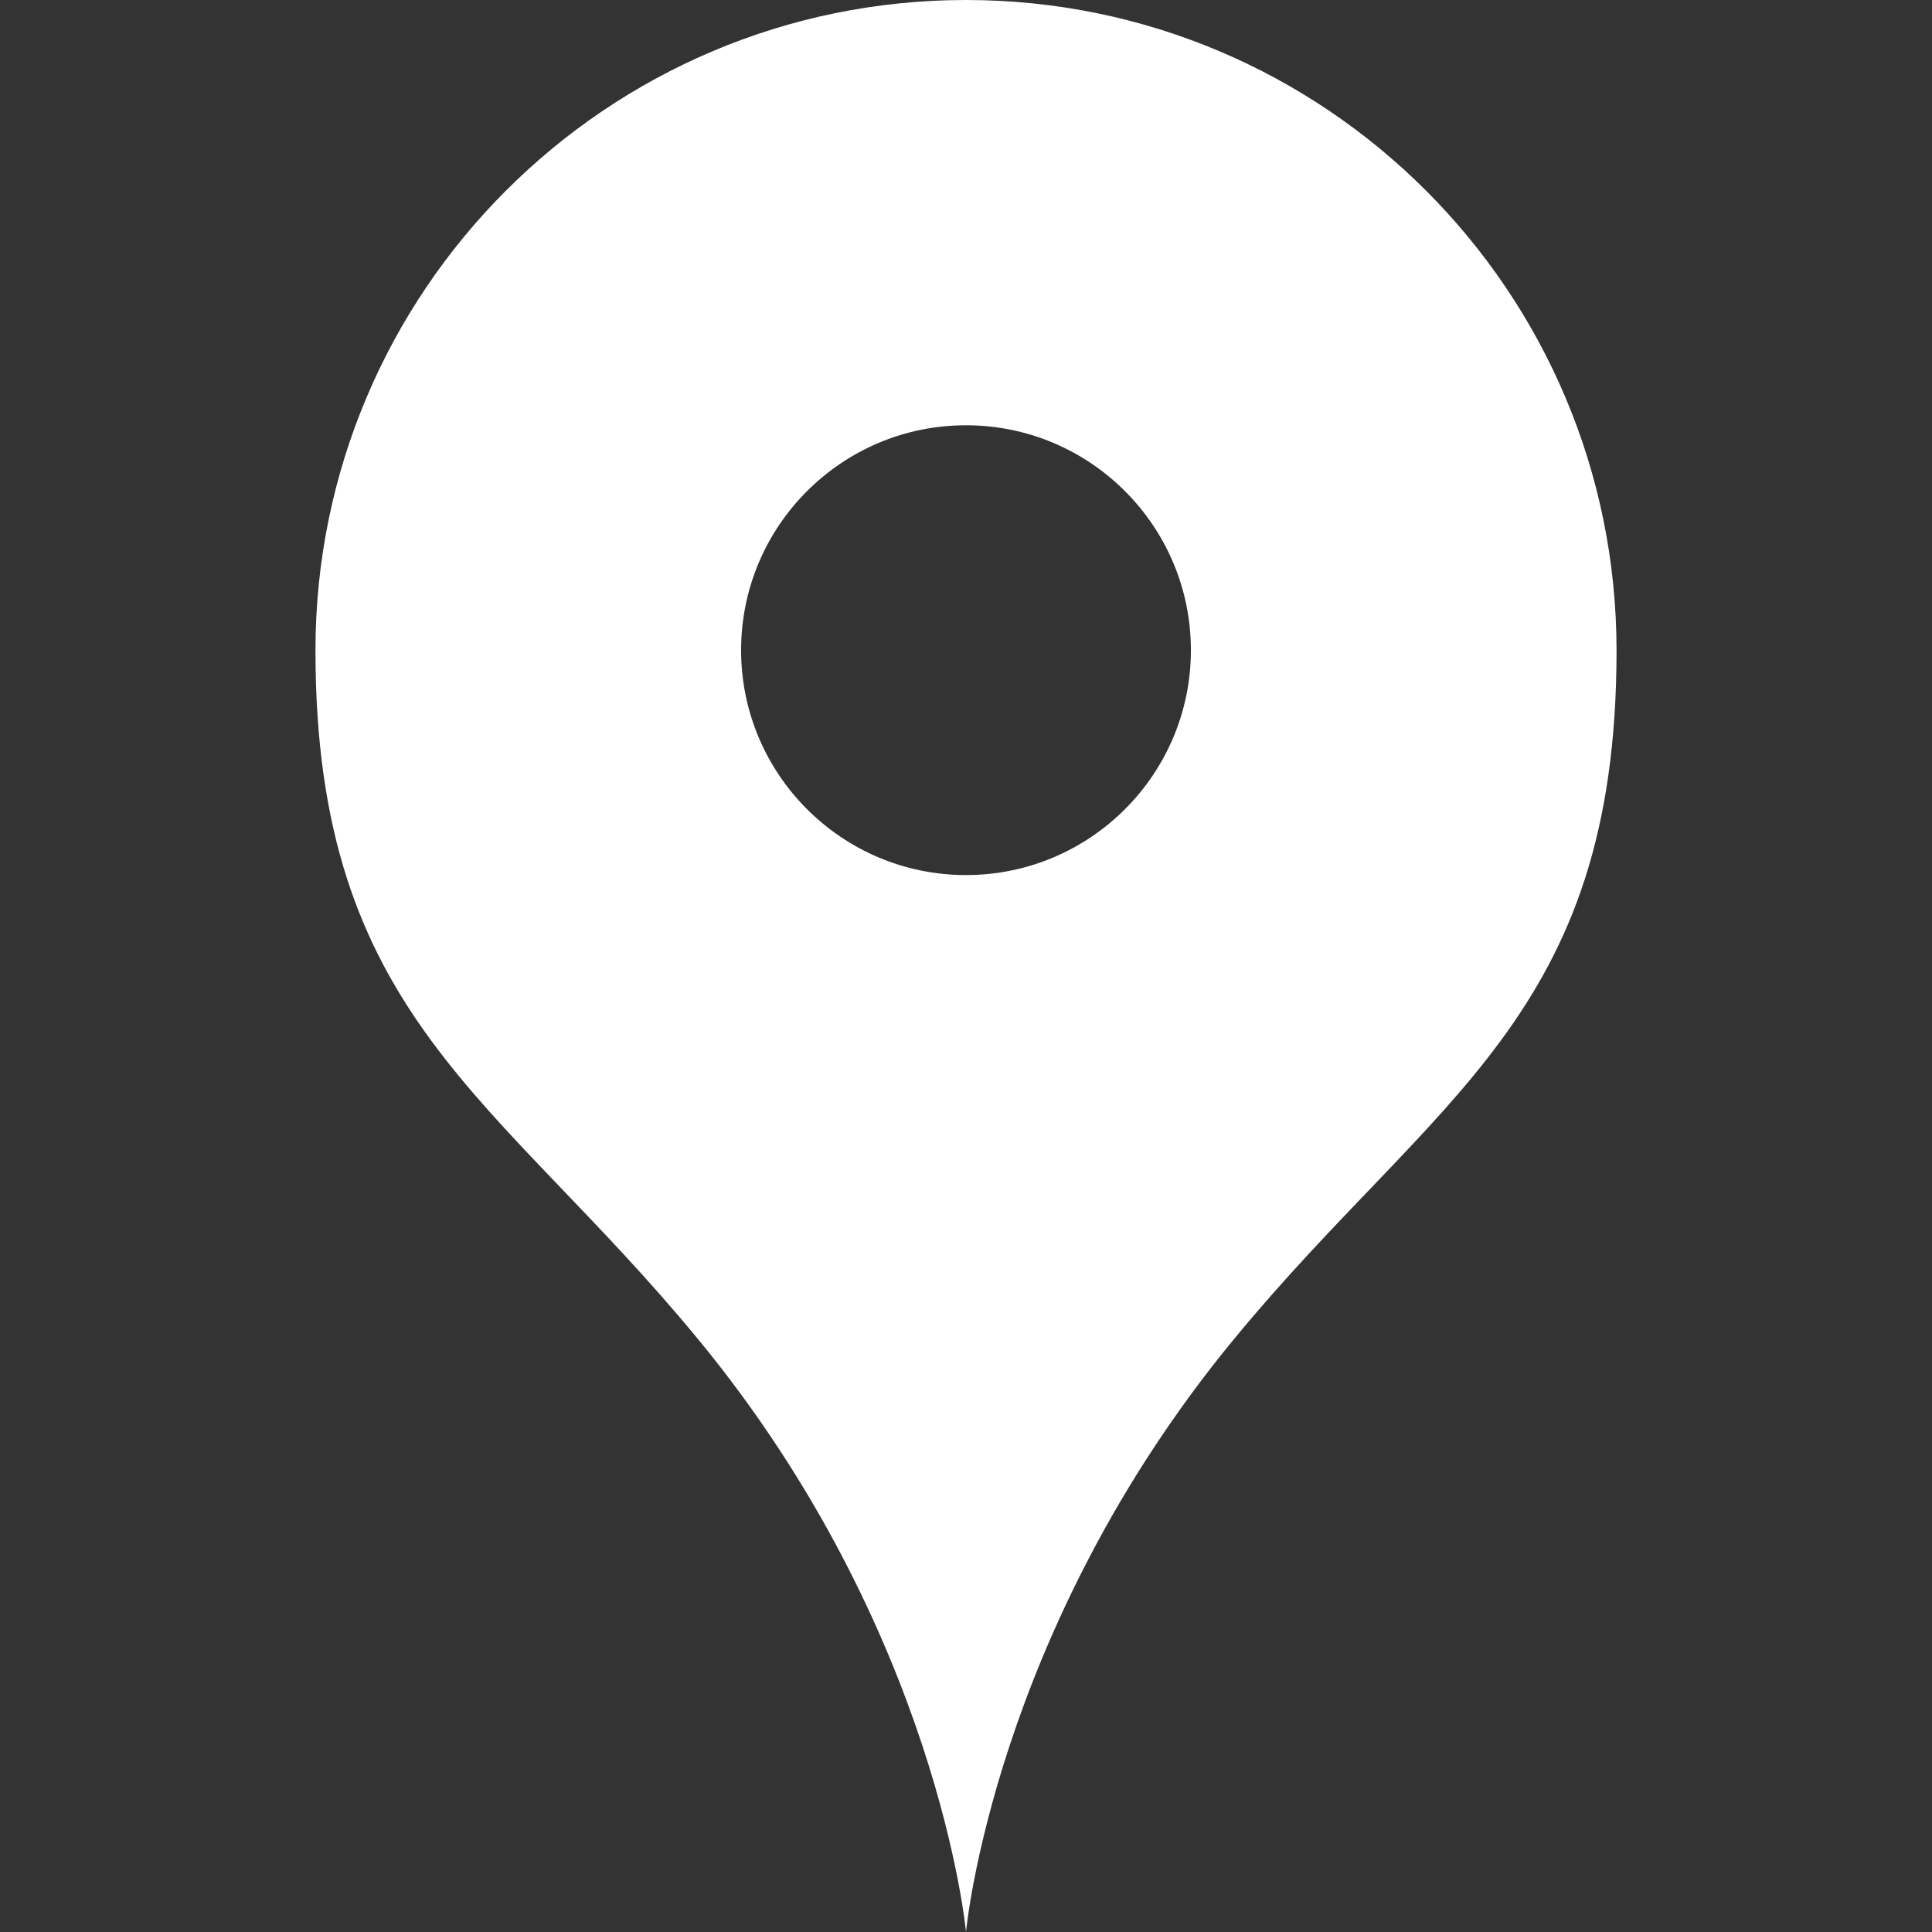 <?xml version="1.0" encoding="utf-8"?>
<!-- Generator: Adobe Illustrator 27.9.0, SVG Export Plug-In . SVG Version: 6.00 Build 0)  -->
<svg version="1.1" id="_x32_" xmlns="http://www.w3.org/2000/svg" xmlns:xlink="http://www.w3.org/1999/xlink" x="0px" y="0px"
	 viewBox="0 0 512 512" style="enable-background:new 0 0 512 512;" xml:space="preserve">
<rect x="0" y="0" width="512" height="512" fill="#333333" stroke="none"/>
<style type="text/css">
	.st0{fill:#FFFFFF;}
</style>
<g>
	<path class="st0" d="M256,0C160.8,0,83.6,77.2,83.6,172.4c0,97.2,48.2,117.9,101.4,182.5c63.7,77.3,71,157.1,71,157.1
		s7.3-79.8,71-157.1c53.2-64.6,101.4-85.3,101.4-182.5C428.4,77.2,351.2,0,256,0z M256,231.9c-32.9,0-59.6-26.7-59.6-59.6
		s26.7-59.6,59.6-59.6s59.6,26.7,59.6,59.6S288.9,231.9,256,231.9z"/>
</g>
</svg>
